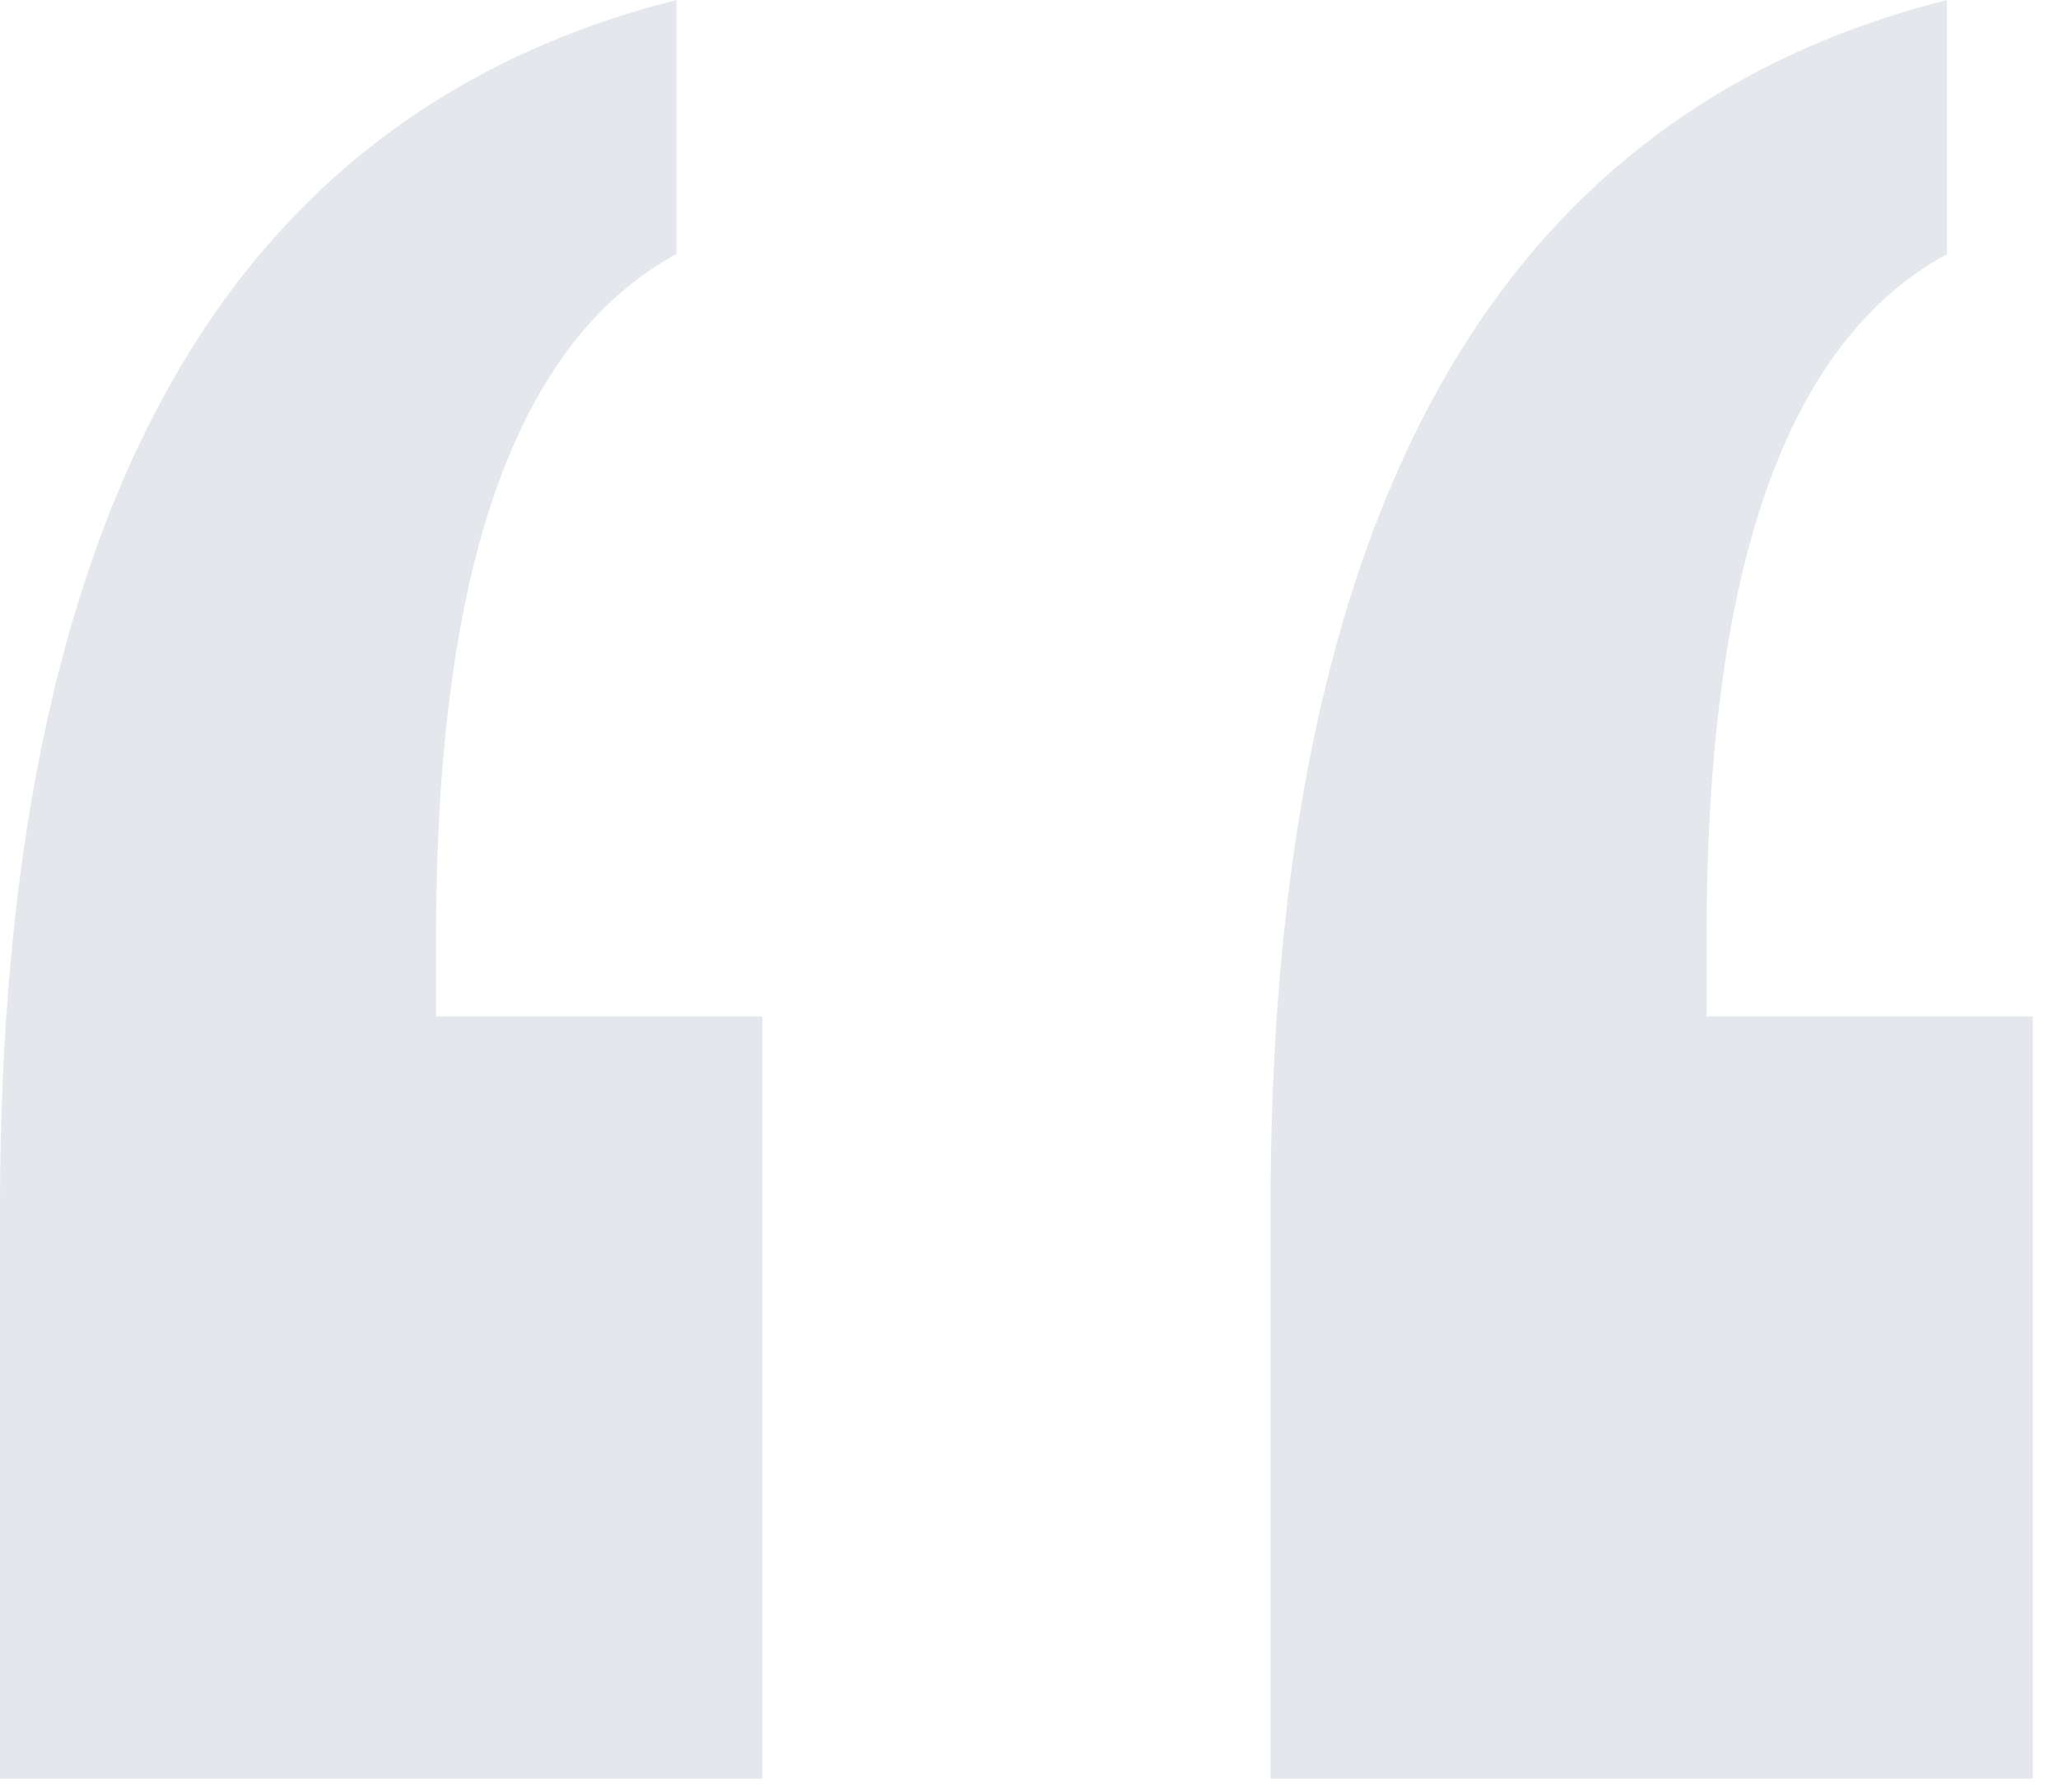 <?xml version="1.0" encoding="UTF-8" standalone="no"?>
<svg width="62px" height="54px" viewBox="0 0 62 54" version="1.1" xmlns="http://www.w3.org/2000/svg" xmlns:xlink="http://www.w3.org/1999/xlink">
    <!-- Generator: sketchtool 40 (33762) - http://www.bohemiancoding.com/sketch -->
    <title>68876E3D-1A79-4E10-88AF-12B250BFDC27</title>
    <desc>Created with sketchtool.</desc>
    <defs></defs>
    <g id="Page-1" stroke="none" stroke-width="1" fill="none" fill-rule="evenodd">
        <g id="7356-sonyrx-1350x900" transform="translate(-990, -3254)" fill="#E4E7EB">
            <g id="Reviews" transform="translate(0, 2823)">
                <g transform="translate(949, 92)" id="review-1-copy-8">
                    <g transform="translate(41, 339)">
                        <path d="M58.655,0 L58.655,7.655 C56.241,8.965 54.431,11.328 53.224,14.741 C52.017,18.155 51.414,22.655 51.414,28.241 L51.414,30.621 L61.241,30.621 L61.241,53.586 L38.276,53.586 L38.276,36.414 C38.276,26 39.965,17.759 43.345,11.69 C46.724,5.621 51.827,1.724 58.655,0 L58.655,0 Z M20.379,0 L20.379,7.655 C17.965,8.965 16.155,11.328 14.948,14.741 C13.741,18.155 13.138,22.655 13.138,28.241 L13.138,30.621 L22.965,30.621 L22.965,53.586 L3.55271368e-15,53.586 L3.55271368e-15,36.414 C3.55271368e-15,26 1.69,17.759 5.069,11.69 C8.448,5.621 13.552,1.724 20.379,0 L20.379,0 Z" id="“"></path>
                    </g>
                </g>
            </g>
        </g>
    </g>
</svg>